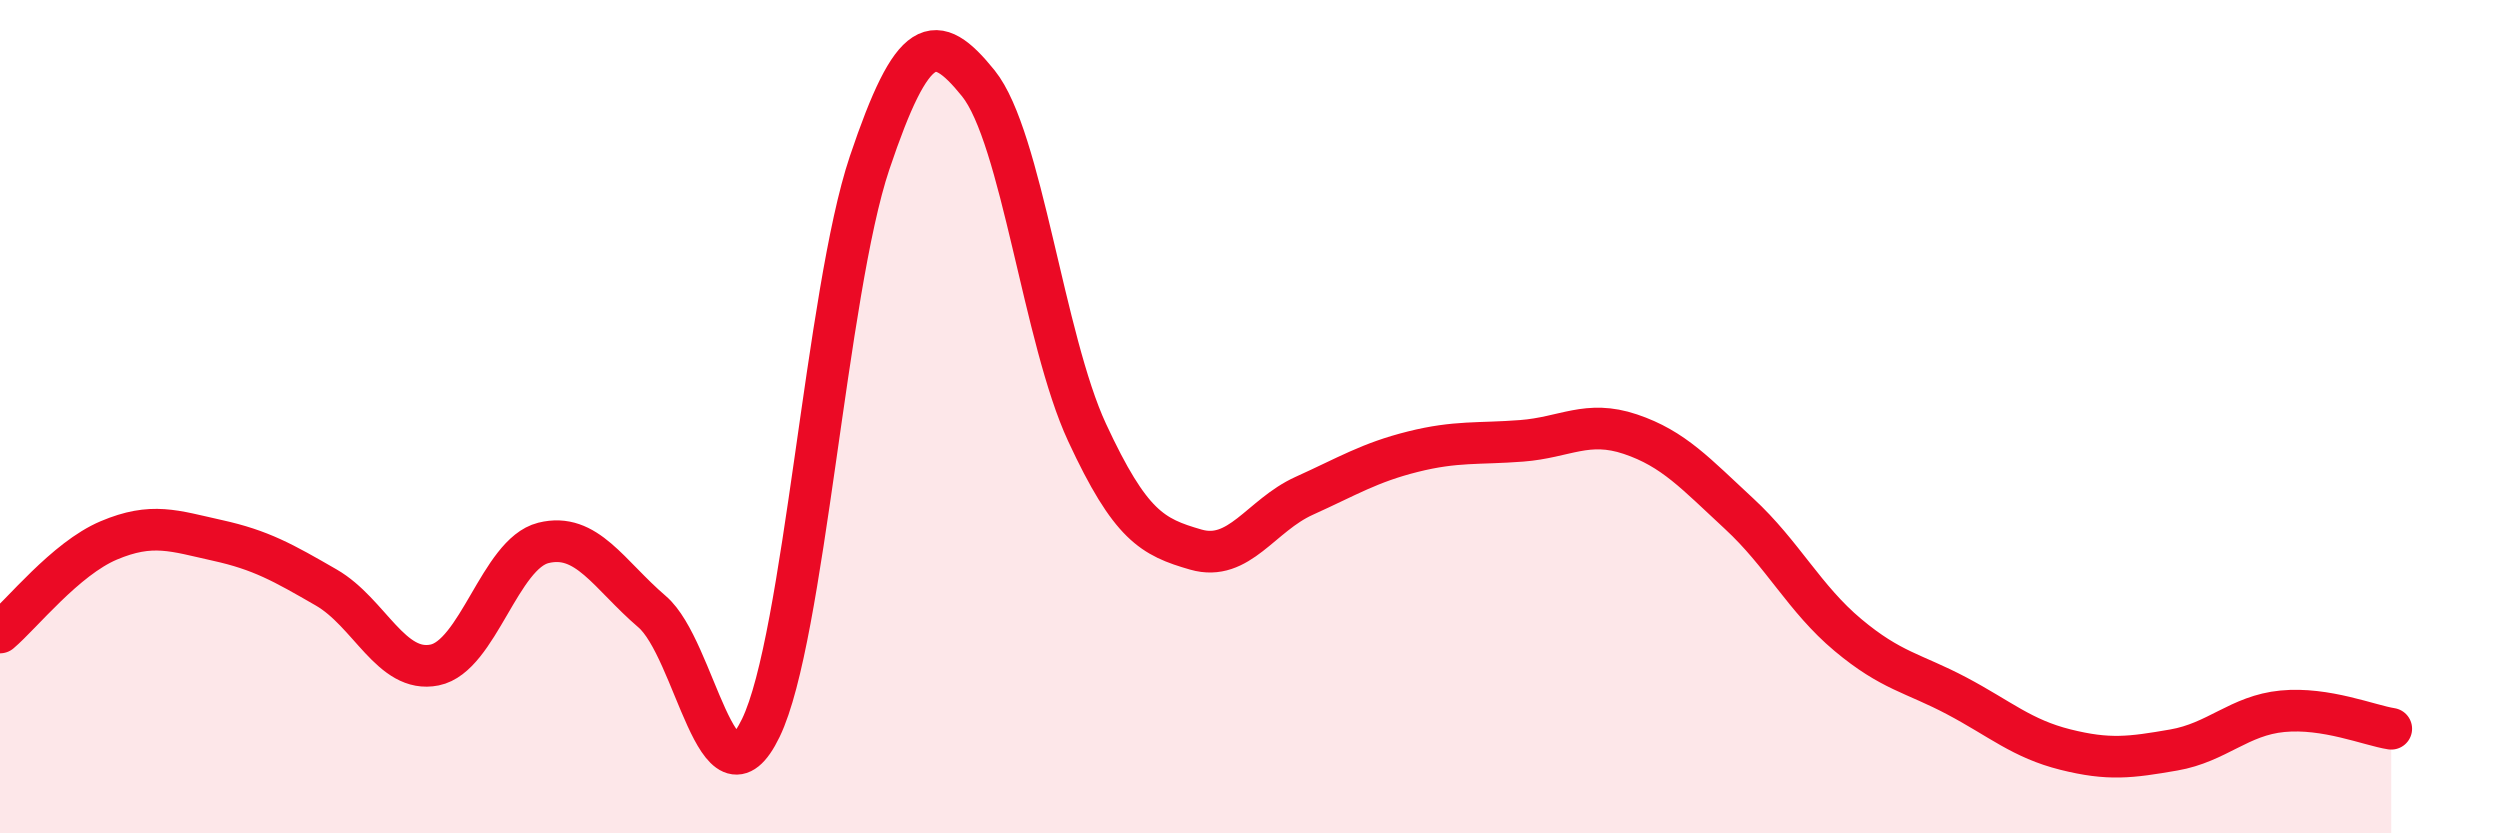 
    <svg width="60" height="20" viewBox="0 0 60 20" xmlns="http://www.w3.org/2000/svg">
      <path
        d="M 0,15.18 C 0.52,14.74 1.57,13.41 2.61,12.97 C 3.65,12.53 4.18,12.74 5.22,12.97 C 6.26,13.2 6.79,13.5 7.83,14.1 C 8.87,14.7 9.39,16.17 10.43,15.96 C 11.47,15.75 12,13.29 13.04,13.03 C 14.08,12.77 14.61,13.79 15.65,14.68 C 16.69,15.57 17.22,19.62 18.26,17.47 C 19.3,15.32 19.83,7 20.87,3.91 C 21.91,0.82 22.44,0.71 23.48,2 C 24.52,3.29 25.05,8.14 26.09,10.38 C 27.13,12.62 27.66,12.89 28.7,13.19 C 29.74,13.49 30.26,12.37 31.3,11.9 C 32.34,11.43 32.87,11.1 33.91,10.84 C 34.95,10.58 35.48,10.66 36.52,10.58 C 37.56,10.5 38.09,10.07 39.13,10.42 C 40.17,10.77 40.7,11.37 41.74,12.33 C 42.78,13.29 43.31,14.37 44.35,15.24 C 45.39,16.11 45.92,16.15 46.96,16.7 C 48,17.25 48.53,17.73 49.57,17.99 C 50.61,18.25 51.13,18.18 52.17,18 C 53.21,17.82 53.74,17.17 54.78,17.07 C 55.82,16.97 56.87,17.41 57.39,17.49L57.39 20L0 20Z"
        fill="#EB0A25"
        opacity="0.1"
        stroke-linecap="round"
        stroke-linejoin="round"
      />
      <path
        d="M 0,15.18 C 0.52,14.74 1.57,13.41 2.61,12.97 C 3.65,12.53 4.18,12.74 5.22,12.97 C 6.26,13.2 6.79,13.5 7.83,14.1 C 8.87,14.7 9.39,16.17 10.43,15.96 C 11.47,15.75 12,13.29 13.04,13.03 C 14.08,12.77 14.61,13.79 15.65,14.68 C 16.69,15.57 17.22,19.62 18.26,17.47 C 19.3,15.32 19.83,7 20.87,3.91 C 21.91,0.82 22.44,0.71 23.48,2 C 24.52,3.29 25.05,8.14 26.09,10.38 C 27.13,12.62 27.66,12.89 28.7,13.19 C 29.74,13.49 30.26,12.37 31.3,11.9 C 32.34,11.43 32.87,11.1 33.91,10.84 C 34.95,10.58 35.48,10.66 36.52,10.58 C 37.56,10.5 38.09,10.07 39.13,10.42 C 40.17,10.77 40.7,11.37 41.74,12.33 C 42.78,13.29 43.31,14.37 44.35,15.24 C 45.39,16.11 45.92,16.15 46.96,16.7 C 48,17.25 48.53,17.73 49.57,17.99 C 50.61,18.25 51.13,18.18 52.17,18 C 53.21,17.82 53.74,17.17 54.78,17.07 C 55.82,16.97 56.87,17.41 57.39,17.49"
        stroke="#EB0A25"
        stroke-width="1"
        fill="none"
        stroke-linecap="round"
        stroke-linejoin="round"
      />
    </svg>
  